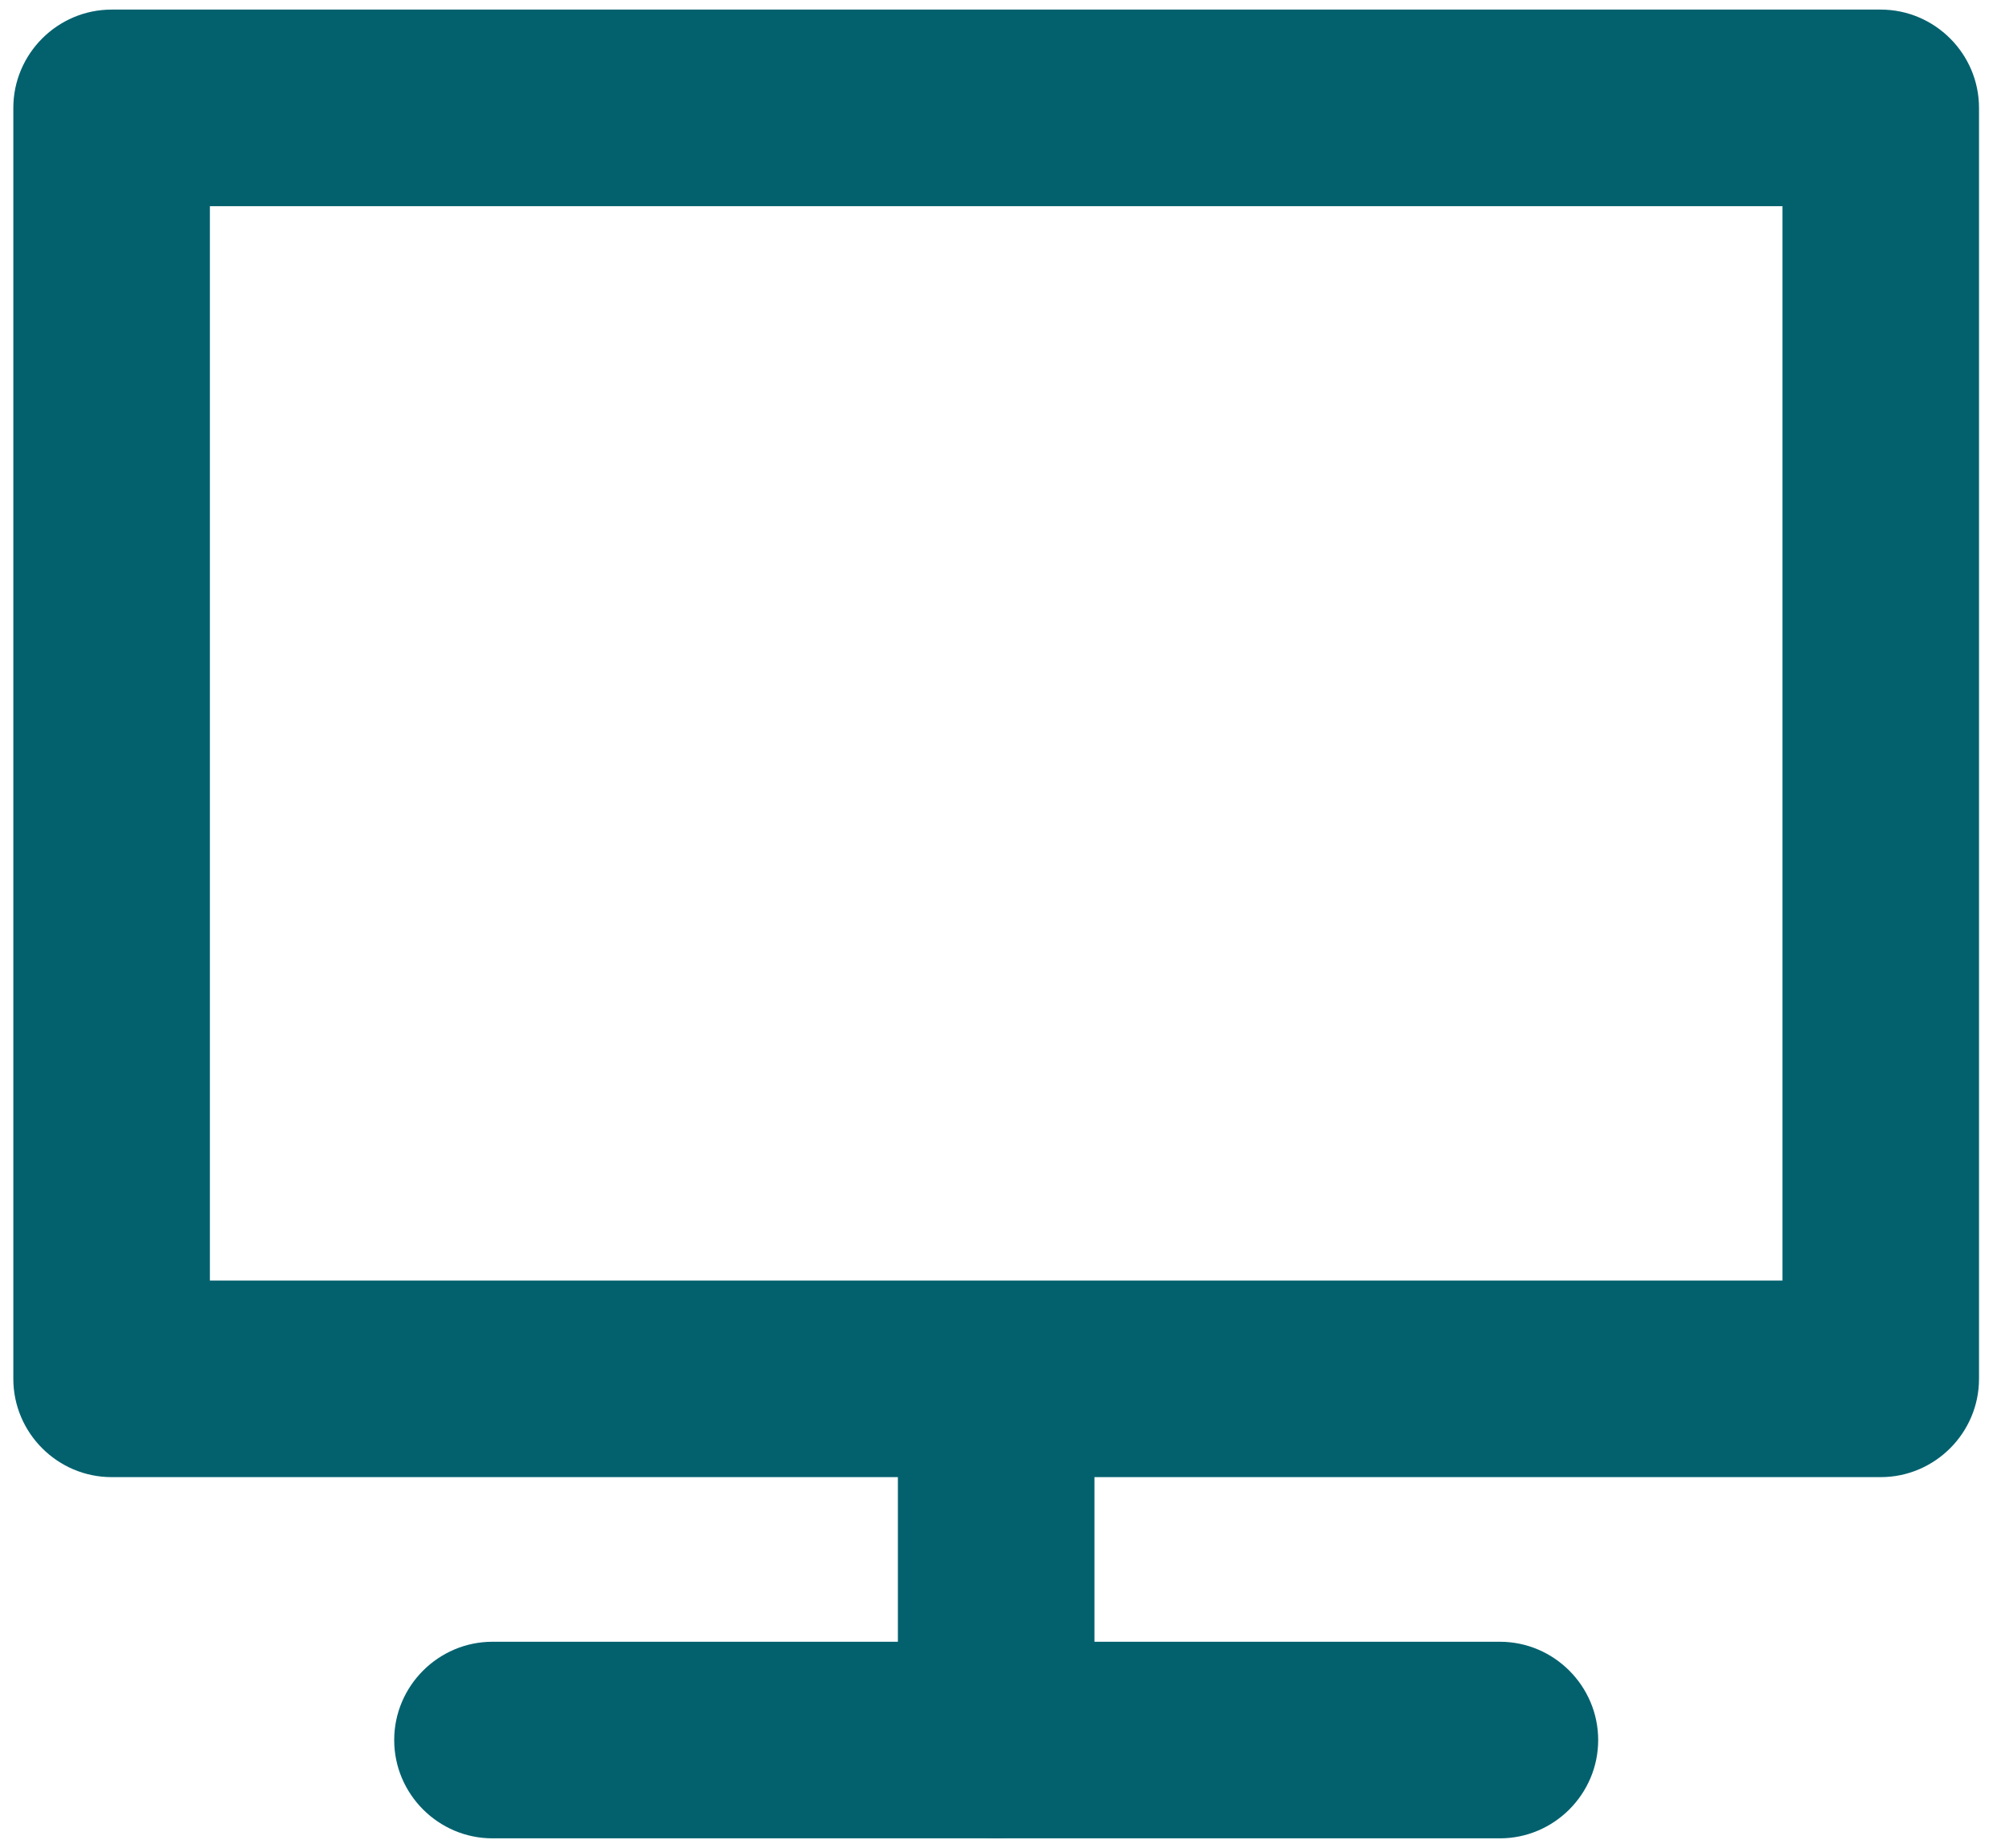 <svg width="51" height="47" viewBox="0 0 51 47" fill="none" xmlns="http://www.w3.org/2000/svg">
<g clip-path="url(#clip0_2_233)">
<path d="M25.339 46.756C23.964 46.756 22.839 45.631 22.839 44.256V35.444C22.839 34.069 23.964 32.944 25.339 32.944C26.714 32.944 27.839 34.069 27.839 35.444V44.256C27.839 45.631 26.714 46.756 25.339 46.756Z" fill="#03616E"/>
<path d="M47.839 37.569H2.839C1.464 37.569 0.339 36.444 0.339 35.069V2.744C0.339 1.369 1.464 0.244 2.839 0.244H47.839C49.214 0.244 50.339 1.369 50.339 2.744V35.069C50.339 36.444 49.214 37.569 47.839 37.569ZM5.339 32.569H45.339V5.244H5.339V32.569Z" fill="#03616E"/>
<path d="M38.152 46.756H12.527C11.152 46.756 10.027 45.631 10.027 44.256C10.027 42.881 11.152 41.756 12.527 41.756H38.152C39.527 41.756 40.652 42.881 40.652 44.256C40.652 45.631 39.527 46.756 38.152 46.756Z" fill="#03616E"/>
</g>
<defs>
<clipPath id="clip0_2_233">
<rect width="50" height="46.513" fill="white" transform="translate(0.339 0.244)"/>
</clipPath>
</defs>
</svg>
